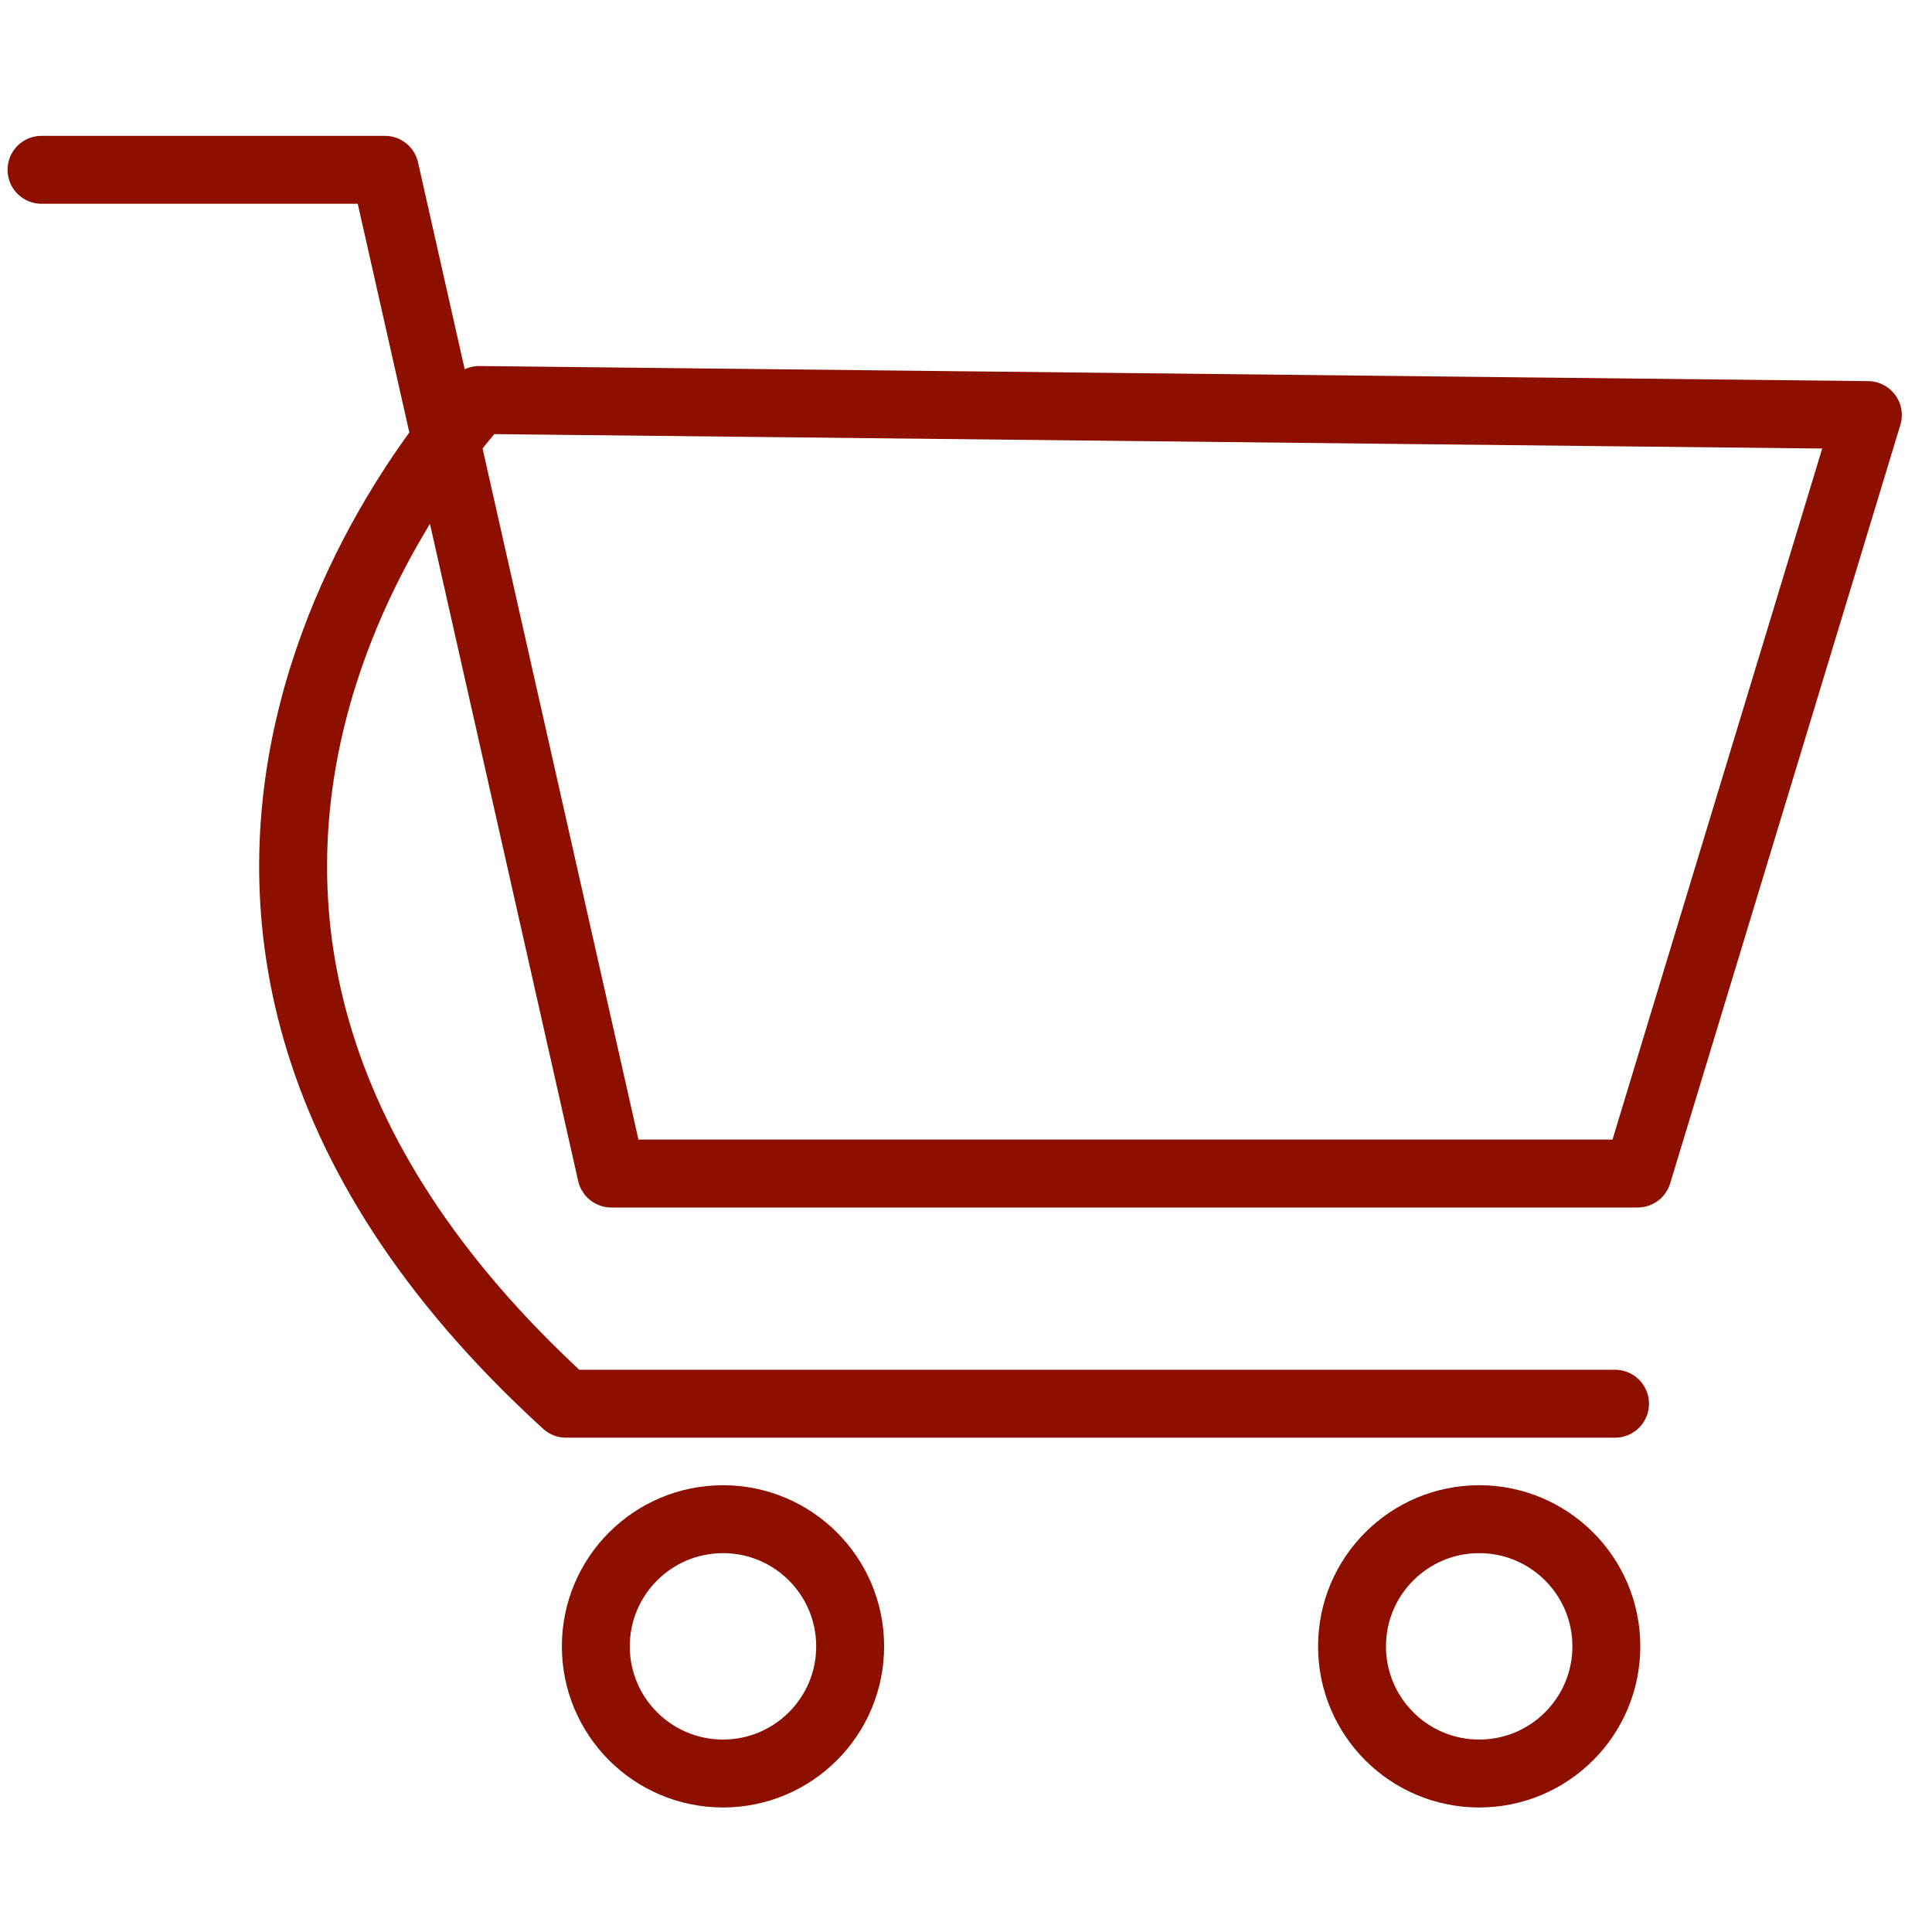 <?xml version="1.0" encoding="utf-8"?>
<!-- Generator: Adobe Illustrator 24.0.3, SVG Export Plug-In . SVG Version: 6.00 Build 0)  -->
<svg xmlns="http://www.w3.org/2000/svg" xmlns:xlink="http://www.w3.org/1999/xlink" version="1.1" id="Ebene_1" x="0px" y="0px" viewBox="0 0 512 512" style="enable-background:new 0 0 512 512;" xml:space="preserve">
<style type="text/css">
	.st0{display:none;}
	.st1{fill:none;stroke:#8c0f00;stroke-width:18;stroke-linecap:round;stroke-linejoin:round;stroke-miterlimit:10;}
</style>
<path class="st0" d="M165,331L165,331C165,331,165,331,165,331l272,0c6.7,0,12.6-4.4,14.4-10.9l60-210c1.3-4.5,0.4-9.4-2.4-13.2  c-2.8-3.8-7.3-6-12-6H130.4l-10.7-48.3C118.1,35.9,112,31,105,31H15C6.7,31,0,37.7,0,46s6.7,15,15,15h78  c1.9,8.6,51.3,230.9,54.2,243.7c-15.9,6.9-27.1,22.8-27.1,41.3c0,24.8,20.2,45,45,45h272c8.3,0,15-6.7,15-15s-6.7-15-15-15H165  c-8.3,0-15-6.7-15-15C150,337.7,156.7,331,165,331z M477.1,121l-51.4,180H177l-40-180H477.1z"/>
<path class="st0" d="M150,436c0,24.8,20.2,45,45,45s45-20.2,45-45s-20.2-45-45-45S150,411.2,150,436z M195,421c8.3,0,15,6.7,15,15  s-6.7,15-15,15s-15-6.7-15-15S186.7,421,195,421z"/>
<path class="st0" d="M362,436c0,24.8,20.2,45,45,45s45-20.2,45-45s-20.2-45-45-45S362,411.2,362,436z M407,421c8.3,0,15,6.7,15,15  s-6.7,15-15,15s-15-6.7-15-15S398.7,421,407,421z"/>
<path class="st1" d="M11,45h91l60,266h272l61-201l-368-4c0,0-125,131,23,266h278"/>
<circle class="st1" cx="191.6" cy="436.3" r="33.7"/>
<circle class="st1" cx="392" cy="436.3" r="33.7"/>
</svg>

